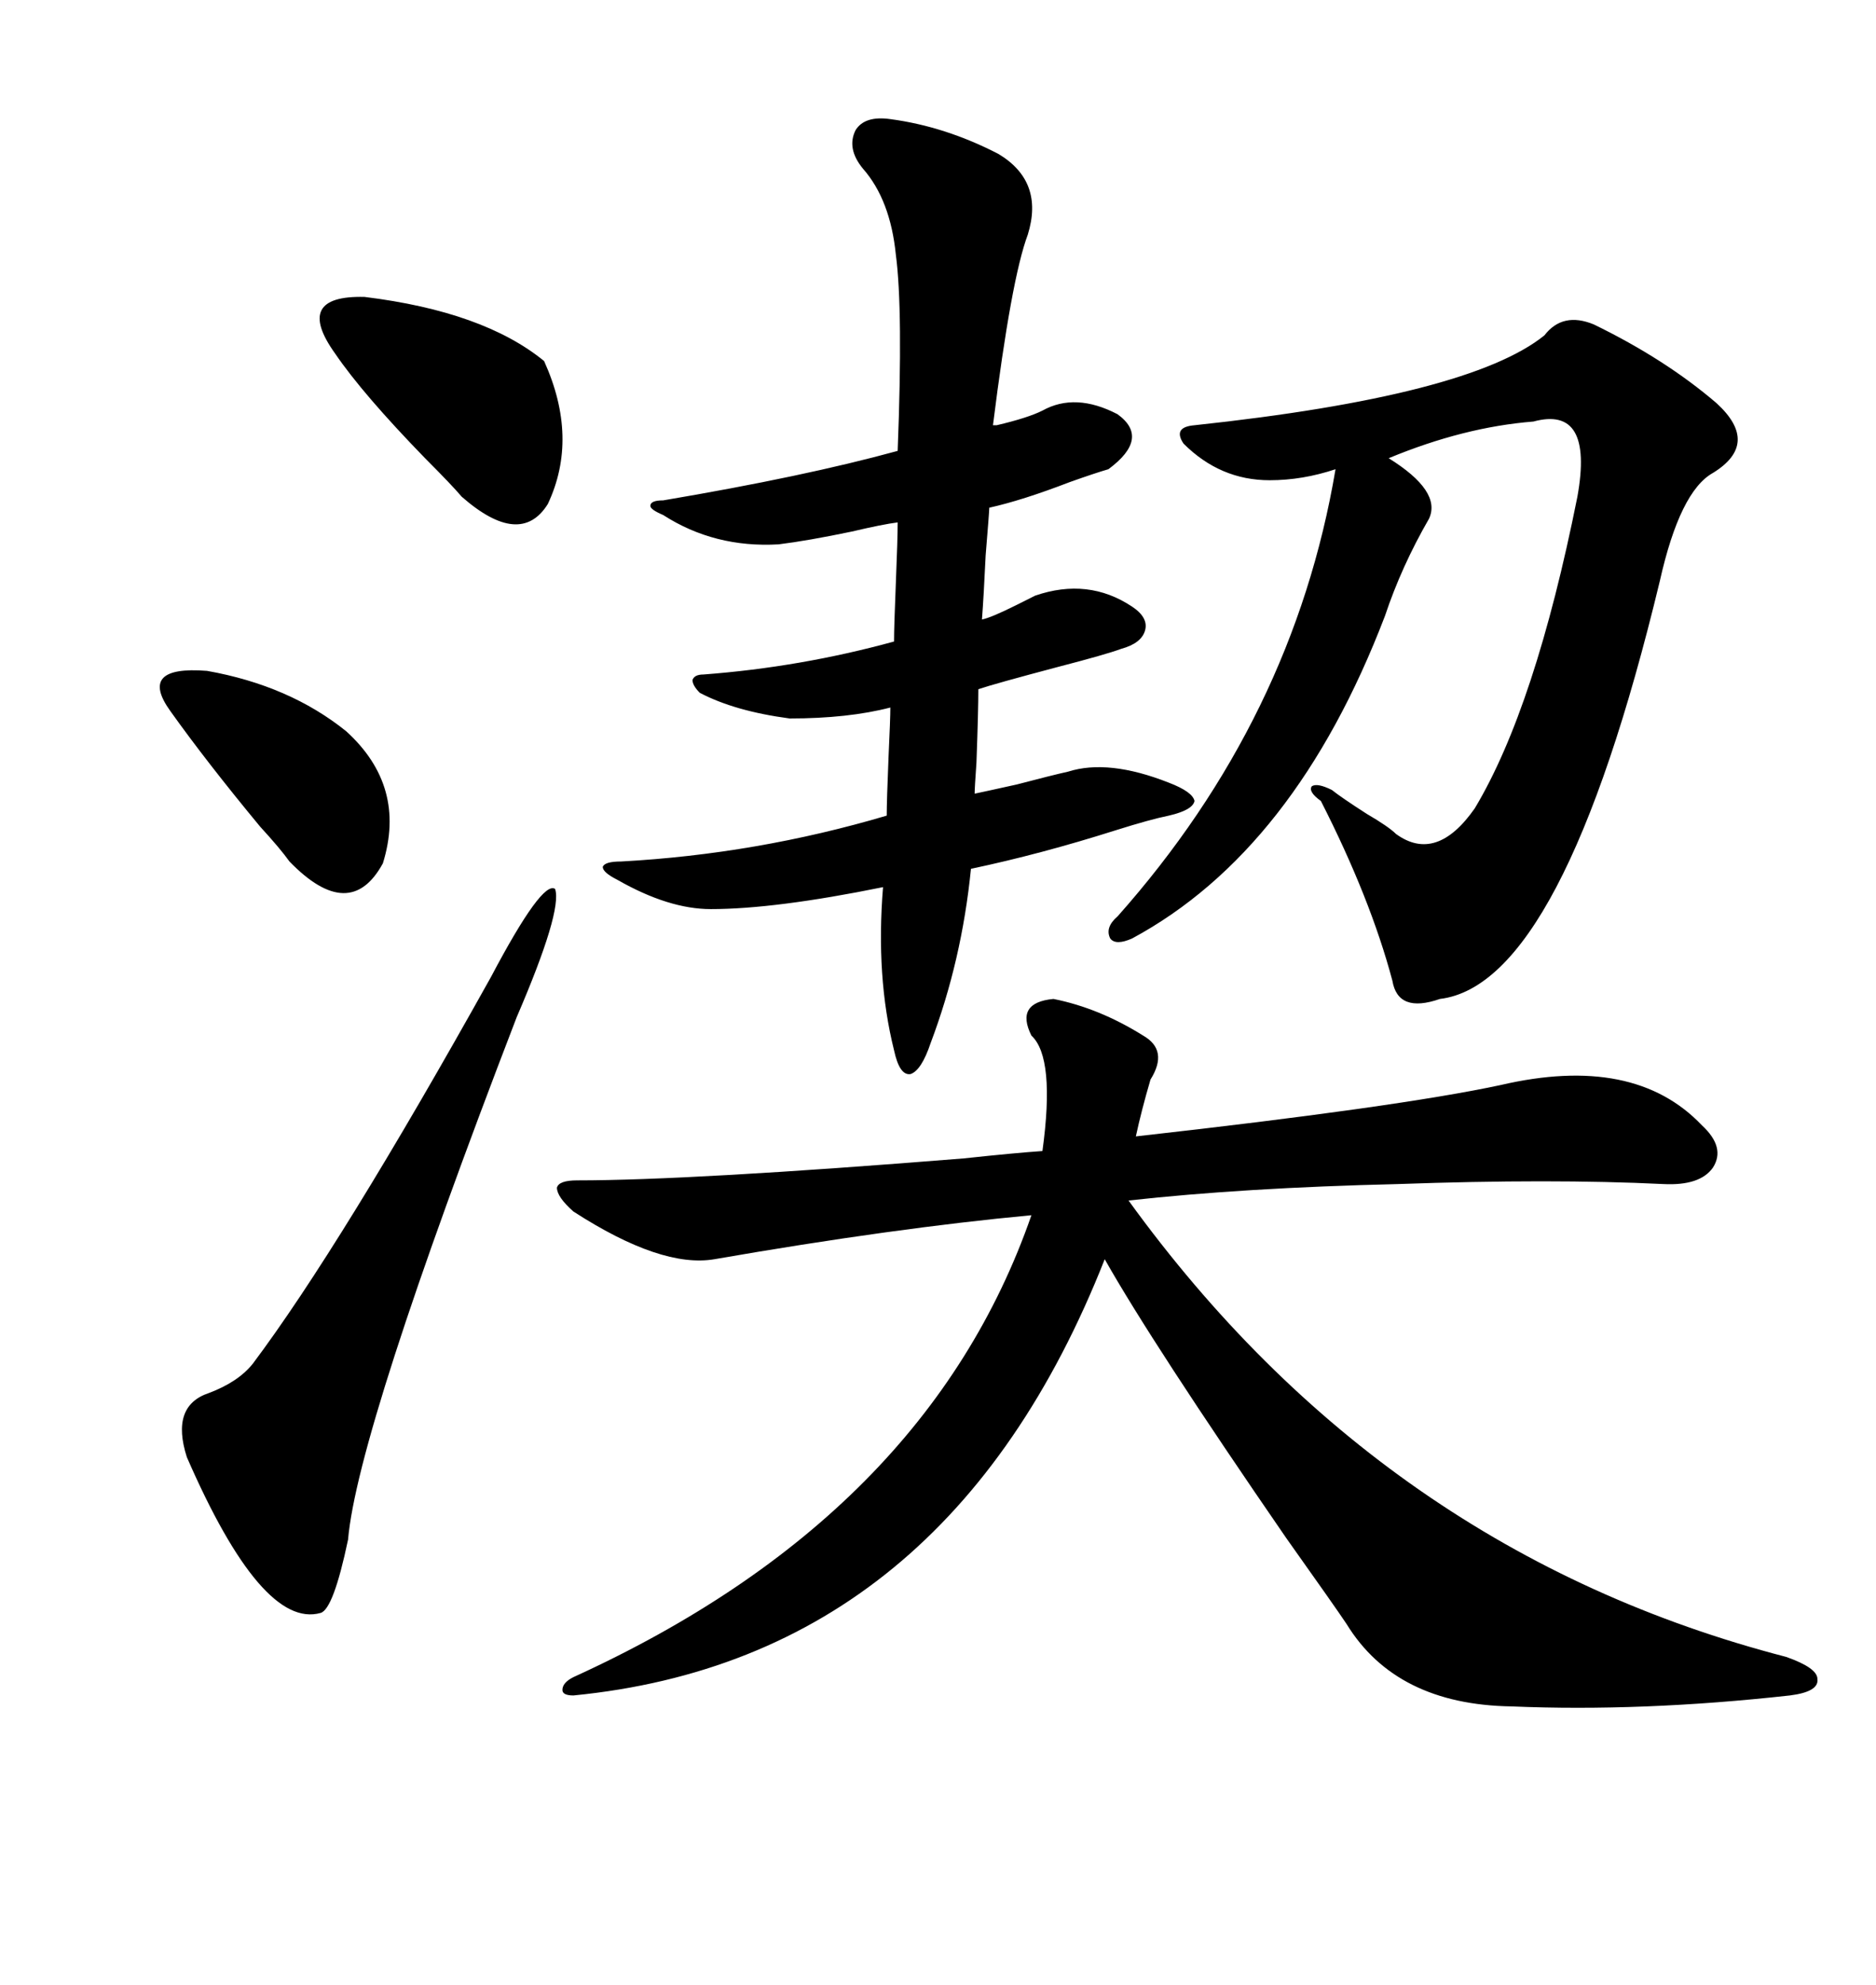 <svg xmlns="http://www.w3.org/2000/svg" xmlns:xlink="http://www.w3.org/1999/xlink" width="300" height="317.285"><path d="M168.46 159.67L168.46 159.67Q175.78 161.13 182.81 165.53L182.81 165.53Q186.91 167.87 183.98 172.56L183.98 172.56Q182.52 177.54 181.64 181.64L181.64 181.64Q223.54 176.95 239.94 173.44L239.94 173.44Q261.33 168.46 272.17 179.88L272.17 179.88Q275.98 183.40 273.93 186.62L273.93 186.62Q271.88 189.55 266.02 189.26L266.02 189.26Q248.14 188.38 223.54 189.26L223.54 189.26Q198.93 189.84 180.47 191.89L180.47 191.89Q221.19 248.14 285.64 264.84L285.64 264.84Q290.63 266.60 290.63 268.36L290.63 268.36Q290.92 270.41 286.23 271.00L286.23 271.00Q262.50 273.63 241.70 272.75L241.70 272.75Q223.24 272.46 215.33 259.57L215.33 259.57Q213.57 256.93 205.66 245.80L205.66 245.80Q184.28 214.75 176.66 201.27L176.66 201.27Q151.46 265.14 91.70 271.00L91.70 271.00Q89.94 271.00 89.94 270.12L89.94 270.12Q89.94 268.95 91.70 268.07L91.70 268.07Q148.24 242.29 164.94 194.24L164.94 194.24Q142.97 196.29 114.26 201.27L114.26 201.27Q105.76 202.73 91.70 193.65L91.70 193.65Q89.06 191.31 89.06 189.84L89.06 189.84Q89.36 188.67 92.29 188.67L92.29 188.67Q110.45 188.67 154.10 185.16L154.10 185.16Q162.30 184.28 166.70 183.98L166.70 183.98Q168.75 169.04 164.94 165.53L164.94 165.53Q162.30 160.25 168.46 159.67ZM106.05 82.32L106.05 82.32Q104.00 81.45 104.00 80.86L104.00 80.86Q104.00 79.98 106.05 79.98L106.05 79.98Q128.61 76.17 143.55 72.07L143.55 72.07Q144.43 49.51 143.26 40.72L143.26 40.72Q142.38 31.93 137.99 26.95L137.99 26.95Q135.35 23.73 136.82 20.80L136.82 20.80Q138.28 18.46 142.38 19.04L142.38 19.04Q151.17 20.21 159.67 24.61L159.67 24.61Q166.99 29.00 164.36 37.50L164.36 37.50Q161.72 44.53 158.79 67.97L158.79 67.97Q159.08 67.97 159.38 67.97L159.38 67.97Q164.36 66.80 166.70 65.63L166.70 65.63Q171.97 62.70 178.71 66.21L178.71 66.21Q183.98 70.02 177.25 75L177.25 75Q175.20 75.59 171.09 77.05L171.09 77.05Q163.48 79.98 158.20 81.15L158.20 81.15Q158.20 81.74 157.62 88.77L157.62 88.77Q157.32 95.21 157.03 99.02L157.03 99.02Q158.50 98.73 162.60 96.68L162.60 96.68Q164.94 95.51 165.53 95.21L165.53 95.21Q174.02 92.29 181.05 96.97L181.05 96.97Q183.69 98.73 183.11 100.78L183.11 100.78Q182.52 102.83 179.30 103.71L179.30 103.71Q176.95 104.59 169.04 106.64L169.04 106.64Q159.08 109.28 156.45 110.16L156.45 110.16Q156.45 113.67 156.15 121.88L156.15 121.88Q155.86 125.98 155.86 126.86L155.86 126.86Q157.32 126.56 162.60 125.39L162.60 125.39Q168.16 123.93 170.80 123.34L170.80 123.34Q177.25 121.29 186.91 125.10L186.91 125.10Q190.72 126.56 191.02 128.03L191.02 128.03Q190.72 129.49 186.91 130.37L186.91 130.37Q183.98 130.96 178.42 132.71L178.42 132.71Q166.41 136.52 155.27 138.87L155.27 138.87Q153.81 153.52 148.83 166.70L148.83 166.70Q147.36 171.09 145.61 171.68L145.61 171.68Q143.85 171.97 142.97 167.87L142.97 167.87Q140.04 156.15 141.21 141.80L141.21 141.80Q123.93 145.31 113.67 145.31L113.67 145.31Q106.93 145.31 98.73 140.63L98.73 140.63Q96.39 139.45 96.39 138.57L96.39 138.57Q96.68 137.70 99.32 137.70L99.32 137.70Q121.00 136.52 141.80 130.37L141.80 130.37Q141.80 128.03 142.09 121.00L142.09 121.00Q142.38 114.84 142.38 113.09L142.38 113.09Q135.64 114.84 126.27 114.84L126.27 114.84Q117.48 113.67 111.91 110.74L111.91 110.74Q110.74 109.57 110.74 108.69L110.74 108.69Q111.04 107.81 112.50 107.81L112.50 107.81Q128.03 106.64 142.97 102.54L142.97 102.54Q142.97 100.20 143.26 93.16L143.26 93.16Q143.55 86.13 143.55 83.50L143.55 83.50Q141.21 83.79 136.23 84.96L136.23 84.96Q129.20 86.43 124.51 87.01L124.51 87.01Q114.26 87.60 106.05 82.32ZM246.97 53.61L246.97 53.61Q249.90 49.80 254.88 51.86L254.88 51.86Q266.31 57.42 274.51 64.45L274.51 64.45Q281.54 70.90 273.93 75.59L273.93 75.59Q268.65 78.52 265.43 92.87L265.43 92.87Q249.90 157.32 230.27 159.67L230.27 159.67Q223.54 162.01 222.66 156.74L222.66 156.74Q219.14 143.55 211.23 128.03L211.23 128.03Q209.18 126.56 209.77 125.68L209.77 125.68Q210.64 125.10 212.99 126.27L212.99 126.27Q214.45 127.44 218.55 130.08L218.55 130.08Q222.07 132.13 223.24 133.30L223.24 133.30Q229.69 137.99 235.84 129.20L235.84 129.20Q245.51 113.09 252.25 79.39L252.25 79.39Q254.88 64.75 245.21 67.38L245.21 67.38Q234.08 68.26 222.07 73.24L222.07 73.24Q230.57 78.52 228.52 82.91L228.52 82.91Q224.12 90.53 221.48 98.44L221.48 98.44Q207.13 135.94 181.05 150L181.05 150Q178.42 151.17 177.54 150L177.54 150Q176.66 148.24 178.71 146.48L178.71 146.48Q206.84 114.84 213.57 75L213.57 75Q208.30 76.76 203.03 76.76L203.03 76.76Q195.12 76.76 189.26 70.90L189.26 70.90Q187.50 68.26 191.02 67.97L191.02 67.97Q234.96 63.28 246.97 53.61ZM78.52 156.15L78.52 156.15Q86.72 140.63 88.77 142.09L88.77 142.09Q89.94 145.61 82.62 162.60L82.62 162.60Q57.13 228.81 55.66 246.09L55.66 246.09Q53.32 257.23 51.27 257.81L51.27 257.81Q41.89 260.45 29.88 232.91L29.88 232.91Q27.25 224.71 33.40 222.66L33.40 222.66Q38.09 220.90 40.43 217.97L40.43 217.97Q54.49 199.22 78.52 156.15ZM53.61 56.54L53.61 56.54Q46.88 47.17 58.30 47.46L58.30 47.46Q77.34 49.80 87.01 57.71L87.01 57.71Q92.58 70.02 87.60 80.57L87.60 80.57Q83.20 87.60 73.83 79.39L73.83 79.39Q72.36 77.64 67.97 73.24L67.97 73.24Q58.01 62.99 53.61 56.54ZM27.25 113.67L27.25 113.67Q21.97 106.35 33.11 107.23L33.11 107.23Q46.29 109.57 55.37 116.89L55.37 116.89Q65.04 125.68 61.23 137.99L61.23 137.99Q55.96 147.66 46.29 137.70L46.29 137.70Q44.82 135.64 41.60 132.13L41.60 132.13Q33.11 121.88 27.25 113.67Z"/></svg>